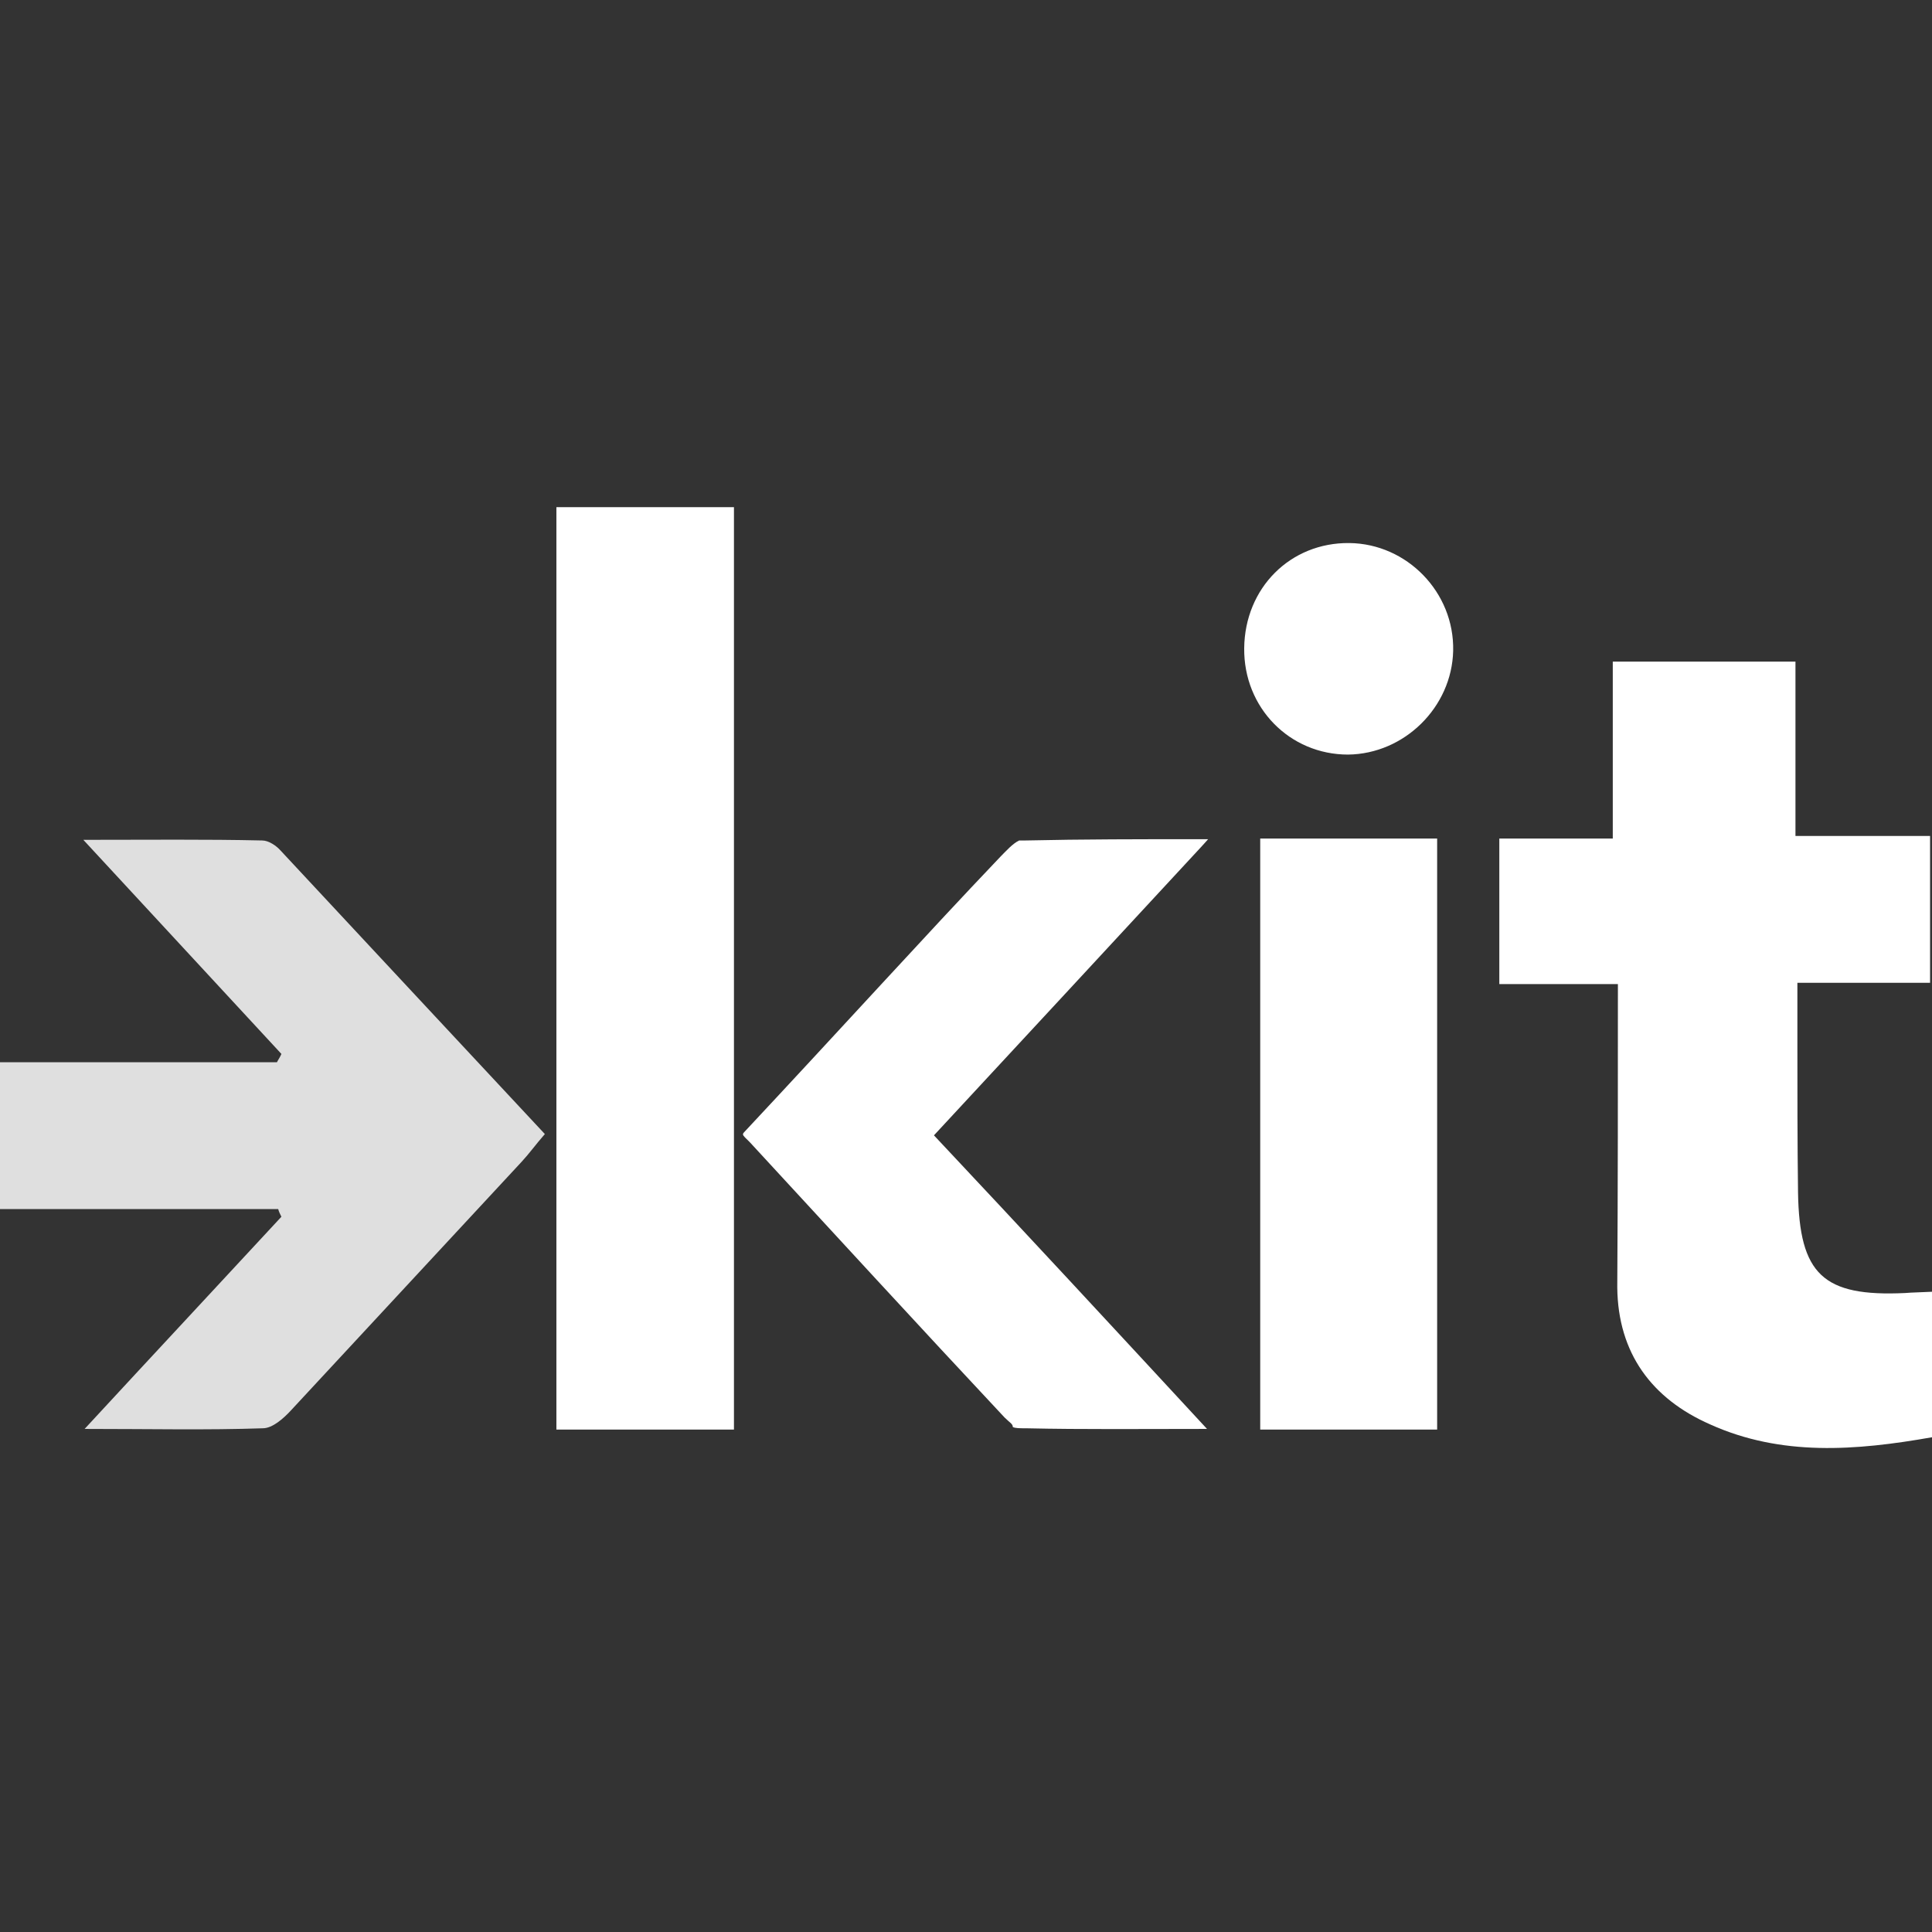 <svg xmlns="http://www.w3.org/2000/svg" fill="none" viewBox="0 0 500 500" height="500" width="500">
<rect x="0" y="0" width="500" height="500" fill="#333333" stroke="none"/>
<g clip-path="url(#clip0_1103_4847)">
<path fill="white" d="M418.712 254.674C407.266 254.674 397.976 254.674 388.022 254.674C388.022 242.066 388.022 229.956 388.022 217.016C397.312 217.016 406.769 217.016 417.386 217.016C417.386 201.257 417.386 186.492 417.386 171.23C433.477 171.23 448.573 171.23 464.665 171.23C464.665 185.662 464.665 200.427 464.665 216.353C476.775 216.353 487.89 216.353 499.502 216.353C499.502 229.458 499.502 241.402 499.502 254.342C488.387 254.342 477.439 254.342 465.162 254.342C465.162 259.982 465.162 264.794 465.162 269.604C465.162 282.544 465.162 295.649 465.329 308.589C465.661 329.823 471.798 335.629 493.032 334.634C495.023 334.468 496.848 334.468 500 334.302C500 340.772 500 346.91 500 353.214C500 359.186 500 365.324 500 371.96C480.259 375.444 461.015 376.937 442.601 368.642C427.505 362.006 418.712 350.228 418.547 333.141C418.712 307.262 418.712 281.714 418.712 254.674Z"></path>
<path fill="white" d="M143.995 131.25C159.257 131.25 174.353 131.25 189.947 131.25C189.947 210.878 189.947 290.175 189.947 369.969C174.685 369.969 159.754 369.969 143.995 369.969C143.995 290.507 143.995 211.044 143.995 131.25Z"></path>
<path fill="#DFDFDF" d="M71.998 312.902C48.109 312.902 24.22 312.902 0 312.902C0 299.962 0 288.018 0 274.913C24.054 274.913 47.943 274.913 71.666 274.913C71.998 274.249 72.495 273.585 72.827 272.756C56.403 255.005 39.98 237.255 21.566 217.348C38.819 217.348 53.252 217.182 67.85 217.514C69.509 217.514 71.499 218.841 72.661 220.168C95.222 244.389 117.784 268.609 141.009 293.493C138.686 296.147 137.027 298.469 135.036 300.626C115.129 322.026 95.222 343.592 75.315 364.992C73.324 367.149 70.504 369.637 68.016 369.637C53.417 370.135 38.985 369.803 21.898 369.803C39.98 350.228 56.403 332.644 72.827 314.893C72.495 314.229 72.163 313.565 71.998 312.902Z"></path>
<path fill="white" d="M312.376 369.803C295.123 369.803 280.358 369.969 265.594 369.638C263.887 369.638 262.724 369.638 262.11 369.306C262.11 368.476 261.392 368.256 259.954 366.818C237.89 343.261 215.992 319.372 194.094 295.65C192.935 294.49 192.378 294.021 192.294 293.649C192.248 293.436 192.359 293.256 192.601 292.995C204.546 280.221 216.49 267.282 228.434 254.343C238.554 243.393 248.673 232.445 258.958 221.661C260.329 220.291 262.072 218.299 263.769 217.514C264.599 217.514 264.891 217.514 265.428 217.514C280.193 217.183 295.289 217.183 309.888 217.183C310.219 217.183 312.663 217.183 312.663 217.183C312.663 217.183 311.049 219.007 310.717 219.339C287.989 243.891 265.262 268.443 241.706 293.825C265.096 318.709 287.824 343.261 312.376 369.803Z"></path>
<path fill="white" d="M326.144 217.016C341.572 217.016 356.503 217.016 371.931 217.016C371.931 267.945 371.931 318.709 371.931 369.969C357.001 369.969 341.904 369.969 326.144 369.969C326.144 319.206 326.144 268.443 326.144 217.016Z"></path>
<path fill="white" d="M321.998 167.746C322.163 152.153 333.942 140.375 349.204 140.541C364.134 140.706 376.41 153.314 376.078 168.41C375.747 183.009 363.471 195.119 348.872 195.285C333.776 195.285 321.831 183.175 321.998 167.746Z"></path>
</g>
<defs>
<clipPath id="clip0_1103_4847">
<rect fill="white" height="500" width="500"></rect>
</clipPath>
</defs>
</svg>
